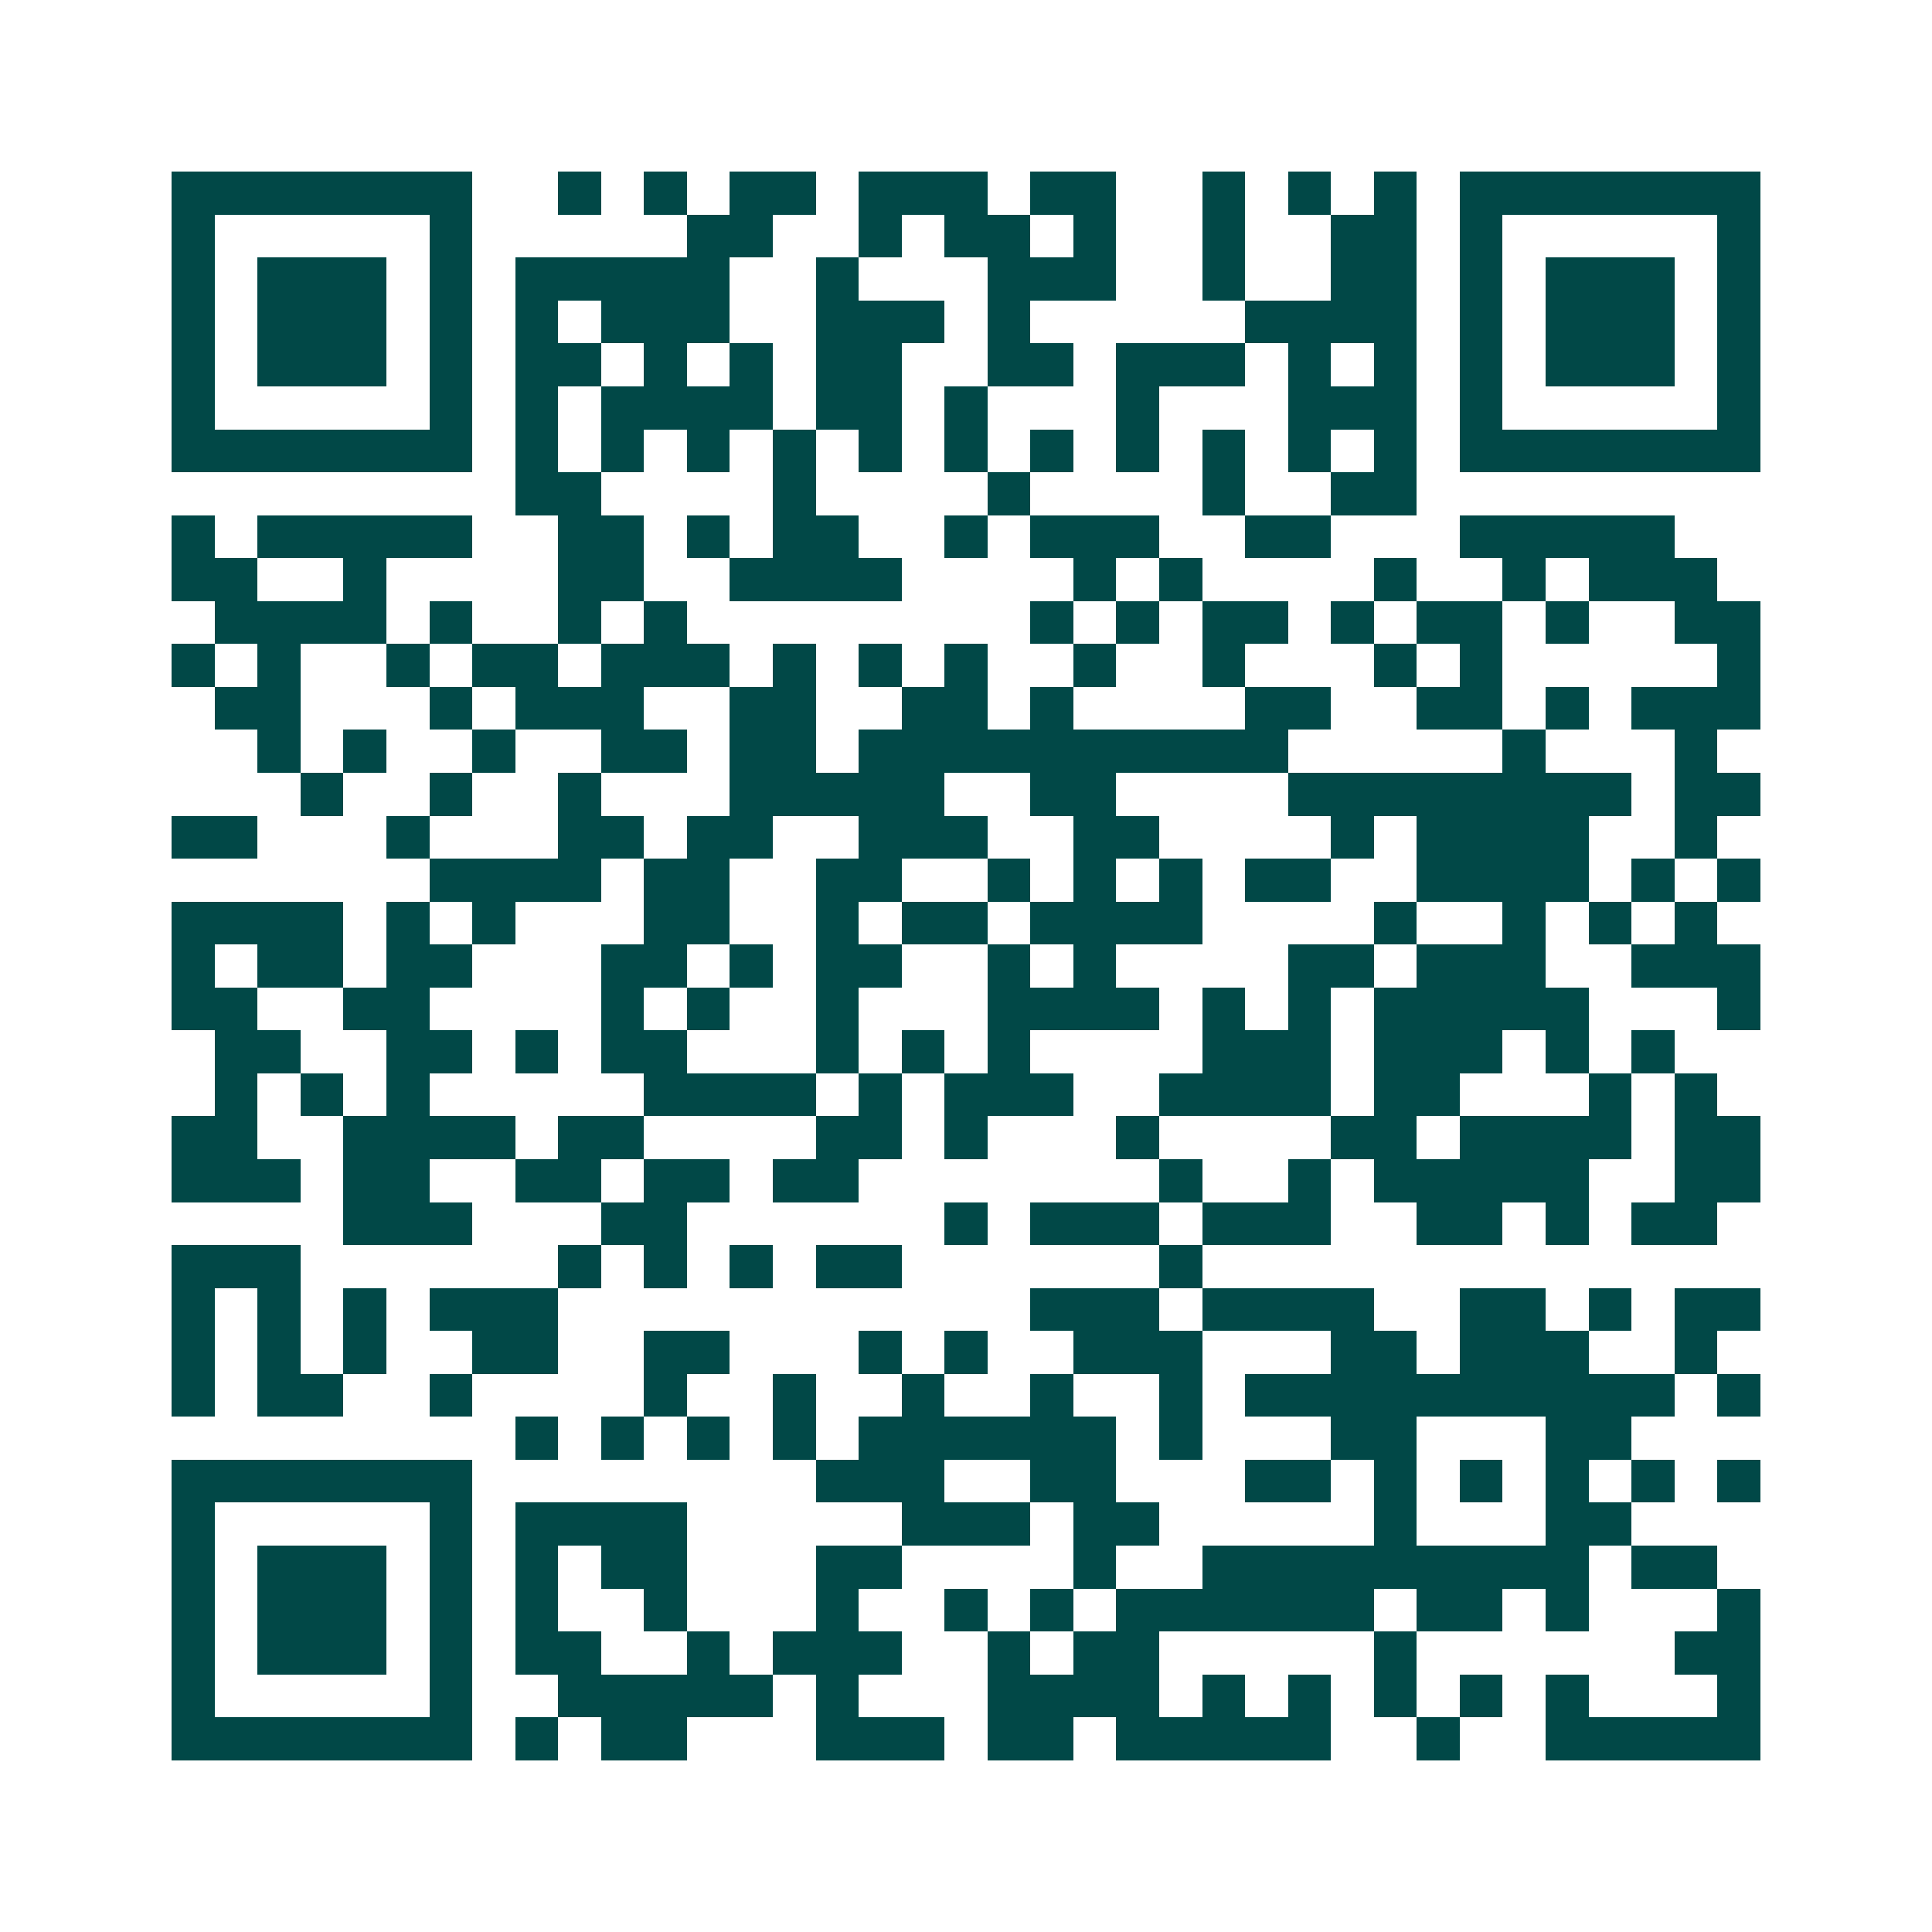 <svg xmlns="http://www.w3.org/2000/svg" width="200" height="200" viewBox="0 0 45 45" shape-rendering="crispEdges"><path fill="#ffffff" d="M0 0h45v45H0z"/><path stroke="#014847" d="M4 4.5h7m2 0h1m1 0h1m1 0h2m1 0h3m1 0h2m2 0h1m1 0h1m1 0h1m1 0h7M4 5.5h1m5 0h1m5 0h2m2 0h1m1 0h2m1 0h1m2 0h1m2 0h2m1 0h1m5 0h1M4 6.5h1m1 0h3m1 0h1m1 0h5m2 0h1m3 0h3m2 0h1m2 0h2m1 0h1m1 0h3m1 0h1M4 7.5h1m1 0h3m1 0h1m1 0h1m1 0h3m2 0h3m1 0h1m5 0h4m1 0h1m1 0h3m1 0h1M4 8.5h1m1 0h3m1 0h1m1 0h2m1 0h1m1 0h1m1 0h2m2 0h2m1 0h3m1 0h1m1 0h1m1 0h1m1 0h3m1 0h1M4 9.5h1m5 0h1m1 0h1m1 0h4m1 0h2m1 0h1m3 0h1m3 0h3m1 0h1m5 0h1M4 10.5h7m1 0h1m1 0h1m1 0h1m1 0h1m1 0h1m1 0h1m1 0h1m1 0h1m1 0h1m1 0h1m1 0h1m1 0h7M12 11.5h2m4 0h1m4 0h1m4 0h1m2 0h2M4 12.5h1m1 0h5m2 0h2m1 0h1m1 0h2m2 0h1m1 0h3m2 0h2m3 0h5M4 13.5h2m2 0h1m4 0h2m2 0h4m4 0h1m1 0h1m4 0h1m2 0h1m1 0h3M5 14.5h4m1 0h1m2 0h1m1 0h1m8 0h1m1 0h1m1 0h2m1 0h1m1 0h2m1 0h1m2 0h2M4 15.5h1m1 0h1m2 0h1m1 0h2m1 0h3m1 0h1m1 0h1m1 0h1m2 0h1m2 0h1m3 0h1m1 0h1m5 0h1M5 16.5h2m3 0h1m1 0h3m2 0h2m2 0h2m1 0h1m4 0h2m2 0h2m1 0h1m1 0h3M6 17.5h1m1 0h1m2 0h1m2 0h2m1 0h2m1 0h10m5 0h1m3 0h1M7 18.5h1m2 0h1m2 0h1m3 0h5m2 0h2m4 0h8m1 0h2M4 19.5h2m3 0h1m3 0h2m1 0h2m2 0h3m2 0h2m4 0h1m1 0h4m2 0h1M10 20.5h4m1 0h2m2 0h2m2 0h1m1 0h1m1 0h1m1 0h2m2 0h4m1 0h1m1 0h1M4 21.5h4m1 0h1m1 0h1m3 0h2m2 0h1m1 0h2m1 0h4m4 0h1m2 0h1m1 0h1m1 0h1M4 22.5h1m1 0h2m1 0h2m3 0h2m1 0h1m1 0h2m2 0h1m1 0h1m4 0h2m1 0h3m2 0h3M4 23.5h2m2 0h2m4 0h1m1 0h1m2 0h1m3 0h4m1 0h1m1 0h1m1 0h5m3 0h1M5 24.5h2m2 0h2m1 0h1m1 0h2m3 0h1m1 0h1m1 0h1m4 0h3m1 0h3m1 0h1m1 0h1M5 25.5h1m1 0h1m1 0h1m5 0h4m1 0h1m1 0h3m2 0h4m1 0h2m3 0h1m1 0h1M4 26.5h2m2 0h4m1 0h2m4 0h2m1 0h1m3 0h1m4 0h2m1 0h4m1 0h2M4 27.5h3m1 0h2m2 0h2m1 0h2m1 0h2m7 0h1m2 0h1m1 0h5m2 0h2M8 28.5h3m3 0h2m6 0h1m1 0h3m1 0h3m2 0h2m1 0h1m1 0h2M4 29.5h3m6 0h1m1 0h1m1 0h1m1 0h2m6 0h1M4 30.5h1m1 0h1m1 0h1m1 0h3m11 0h3m1 0h4m2 0h2m1 0h1m1 0h2M4 31.5h1m1 0h1m1 0h1m2 0h2m2 0h2m3 0h1m1 0h1m2 0h3m3 0h2m1 0h3m2 0h1M4 32.5h1m1 0h2m2 0h1m4 0h1m2 0h1m2 0h1m2 0h1m2 0h1m1 0h10m1 0h1M12 33.5h1m1 0h1m1 0h1m1 0h1m1 0h6m1 0h1m3 0h2m3 0h2M4 34.5h7m8 0h3m2 0h2m3 0h2m1 0h1m1 0h1m1 0h1m1 0h1m1 0h1M4 35.5h1m5 0h1m1 0h4m5 0h3m1 0h2m5 0h1m3 0h2M4 36.5h1m1 0h3m1 0h1m1 0h1m1 0h2m3 0h2m4 0h1m2 0h9m1 0h2M4 37.5h1m1 0h3m1 0h1m1 0h1m2 0h1m3 0h1m2 0h1m1 0h1m1 0h6m1 0h2m1 0h1m3 0h1M4 38.5h1m1 0h3m1 0h1m1 0h2m2 0h1m1 0h3m2 0h1m1 0h2m5 0h1m6 0h2M4 39.5h1m5 0h1m2 0h5m1 0h1m3 0h4m1 0h1m1 0h1m1 0h1m1 0h1m1 0h1m3 0h1M4 40.5h7m1 0h1m1 0h2m3 0h3m1 0h2m1 0h5m2 0h1m2 0h5"/></svg>

